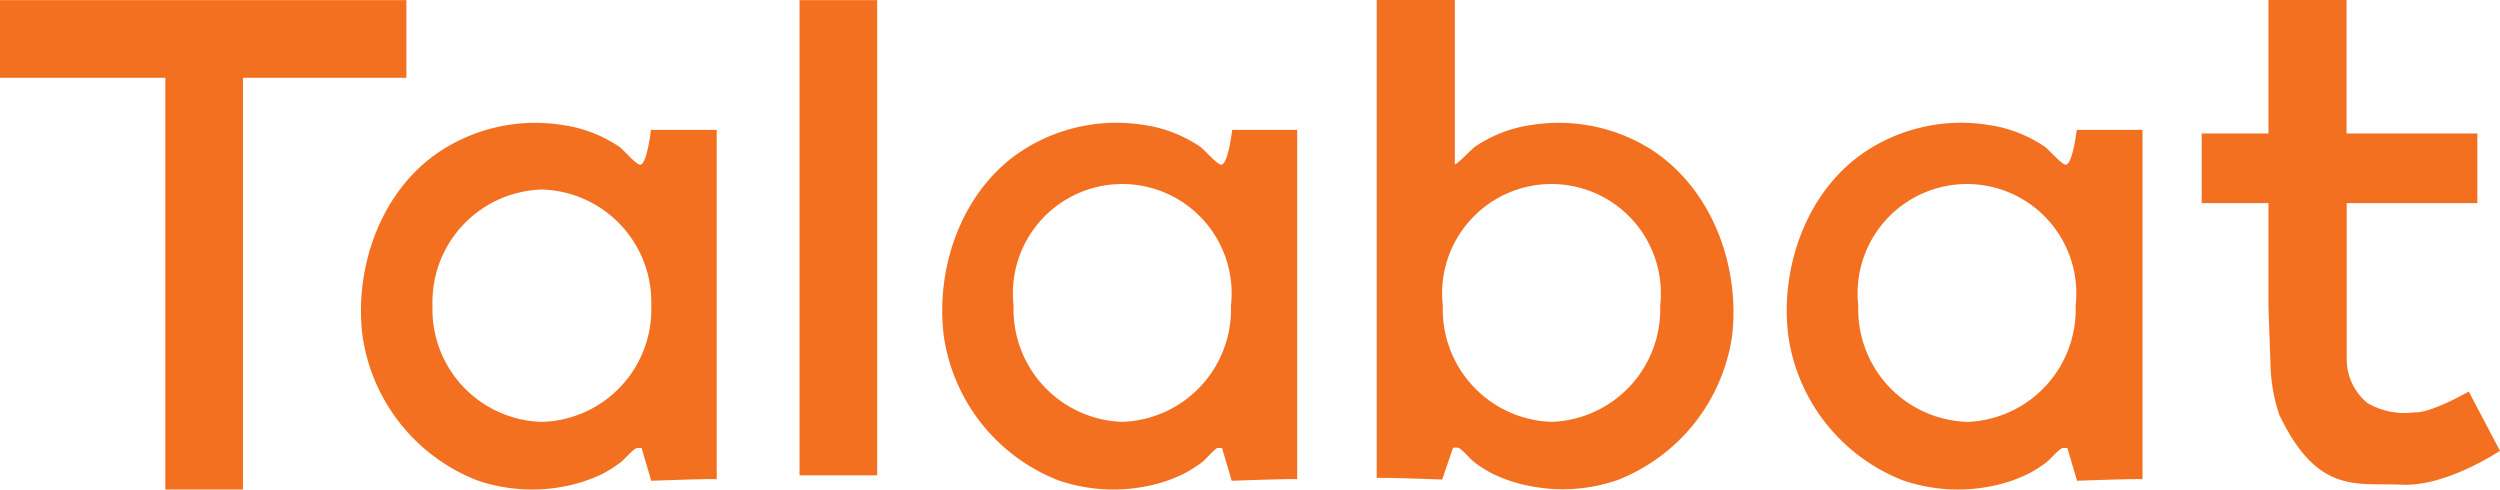 <?xml version="1.0" encoding="utf-8"?>
<svg xmlns="http://www.w3.org/2000/svg" xmlns:v="https://vecta.io/nano" viewBox="0 0 160 31.33" fill="#f37021">
  <path d="M78.19 10.54c-.24.07-1.14-1-1.38-1.15A8.57 8.57 0 0 0 73.23 8a11.11 11.11 0 0 0-7.59 1.5c-4 2.45-5.82 7.55-5.23 12.06a11.72 11.72 0 0 0 7.32 9.18 10.84 10.84 0 0 0 5.59.39 9.46 9.46 0 0 0 2.44-.81 8.26 8.26 0 0 0 1.17-.74c.22-.16.83-.89 1-.91h.28l.62 2.1s4.26-.16 4.19-.09V8.31h-4.16s-.24 2.09-.67 2.23zM71.87 27a7.2 7.2 0 0 1-7-7.43 7 7 0 1 1 13.91 0 7.2 7.2 0 0 1-7 7.43zm60.37-16.46c-.24.07-1.14-1-1.37-1.15A8.63 8.63 0 0 0 127.29 8a11.1 11.1 0 0 0-7.59 1.5c-4 2.45-5.83 7.55-5.24 12.06a11.72 11.72 0 0 0 7.32 9.18 10.84 10.84 0 0 0 5.59.39 9.66 9.66 0 0 0 2.45-.81 8.16 8.16 0 0 0 1.16-.74c.22-.16.83-.89 1.05-.91h.28l.62 2.1s4.26-.16 4.19-.09V8.31h-4.21s-.24 2.09-.67 2.23zM125.93 27a7.2 7.2 0 0 1-7-7.43 7 7 0 1 1 13.91 0 7.2 7.2 0 0 1-6.91 7.43zM41 10.54c-.24.07-1.13-1-1.37-1.15A8.63 8.63 0 0 0 36 8a11.1 11.1 0 0 0-7.55 1.5c-4 2.45-5.83 7.55-5.24 12.06a11.72 11.72 0 0 0 7.32 9.18 10.84 10.84 0 0 0 5.59.39 9.66 9.66 0 0 0 2.45-.81 8.16 8.16 0 0 0 1.16-.74c.22-.16.83-.89 1.05-.91h.28l.62 2.1s4.26-.16 4.19-.09V8.31h-4.21s-.23 2.09-.66 2.23zM34.68 27a7.2 7.2 0 0 1-7-7.43 7.21 7.21 0 0 1 7-7.44 7.21 7.21 0 0 1 7 7.44 7.2 7.2 0 0 1-7 7.43zm70.89-17.5A11.11 11.11 0 0 0 98 8a8.57 8.57 0 0 0-3.6 1.39c-.22.16-1 1-1.29 1.14V0h-5v30.6c-.07-.07 4.19.09 4.19.09l.7-2.04h.28c.23 0 .82.75 1.05.91a7.36 7.36 0 0 0 1.16.74 9.28 9.28 0 0 0 2.45.81 10.74 10.74 0 0 0 5.59-.39 11.72 11.72 0 0 0 7.32-9.18c.54-4.54-1.3-9.54-5.28-12.04zM99.34 27a7.2 7.2 0 0 1-7-7.43 7 7 0 1 1 13.91 0 7.2 7.2 0 0 1-7 7.43zM26.01 4.98V.01H0v4.97h10.58v26.35h4.97V4.98h10.46zM51.17.01h4.97v30.41h-4.97zM158 25.06c-2.69 1.5-3.49 1.33-3.49 1.33a4.68 4.68 0 0 1-3-.6 3.63 3.63 0 0 1-1.32-2.79V13h8.36V8.54h-8.37V0h-5v8.54h-4.27V13h4.27v6.6l.13 3.7a10.82 10.82 0 0 0 .57 3.26c2.47 5.15 5 4.32 7.84 4.46s6.28-2.17 6.28-2.17z"/>
</svg>